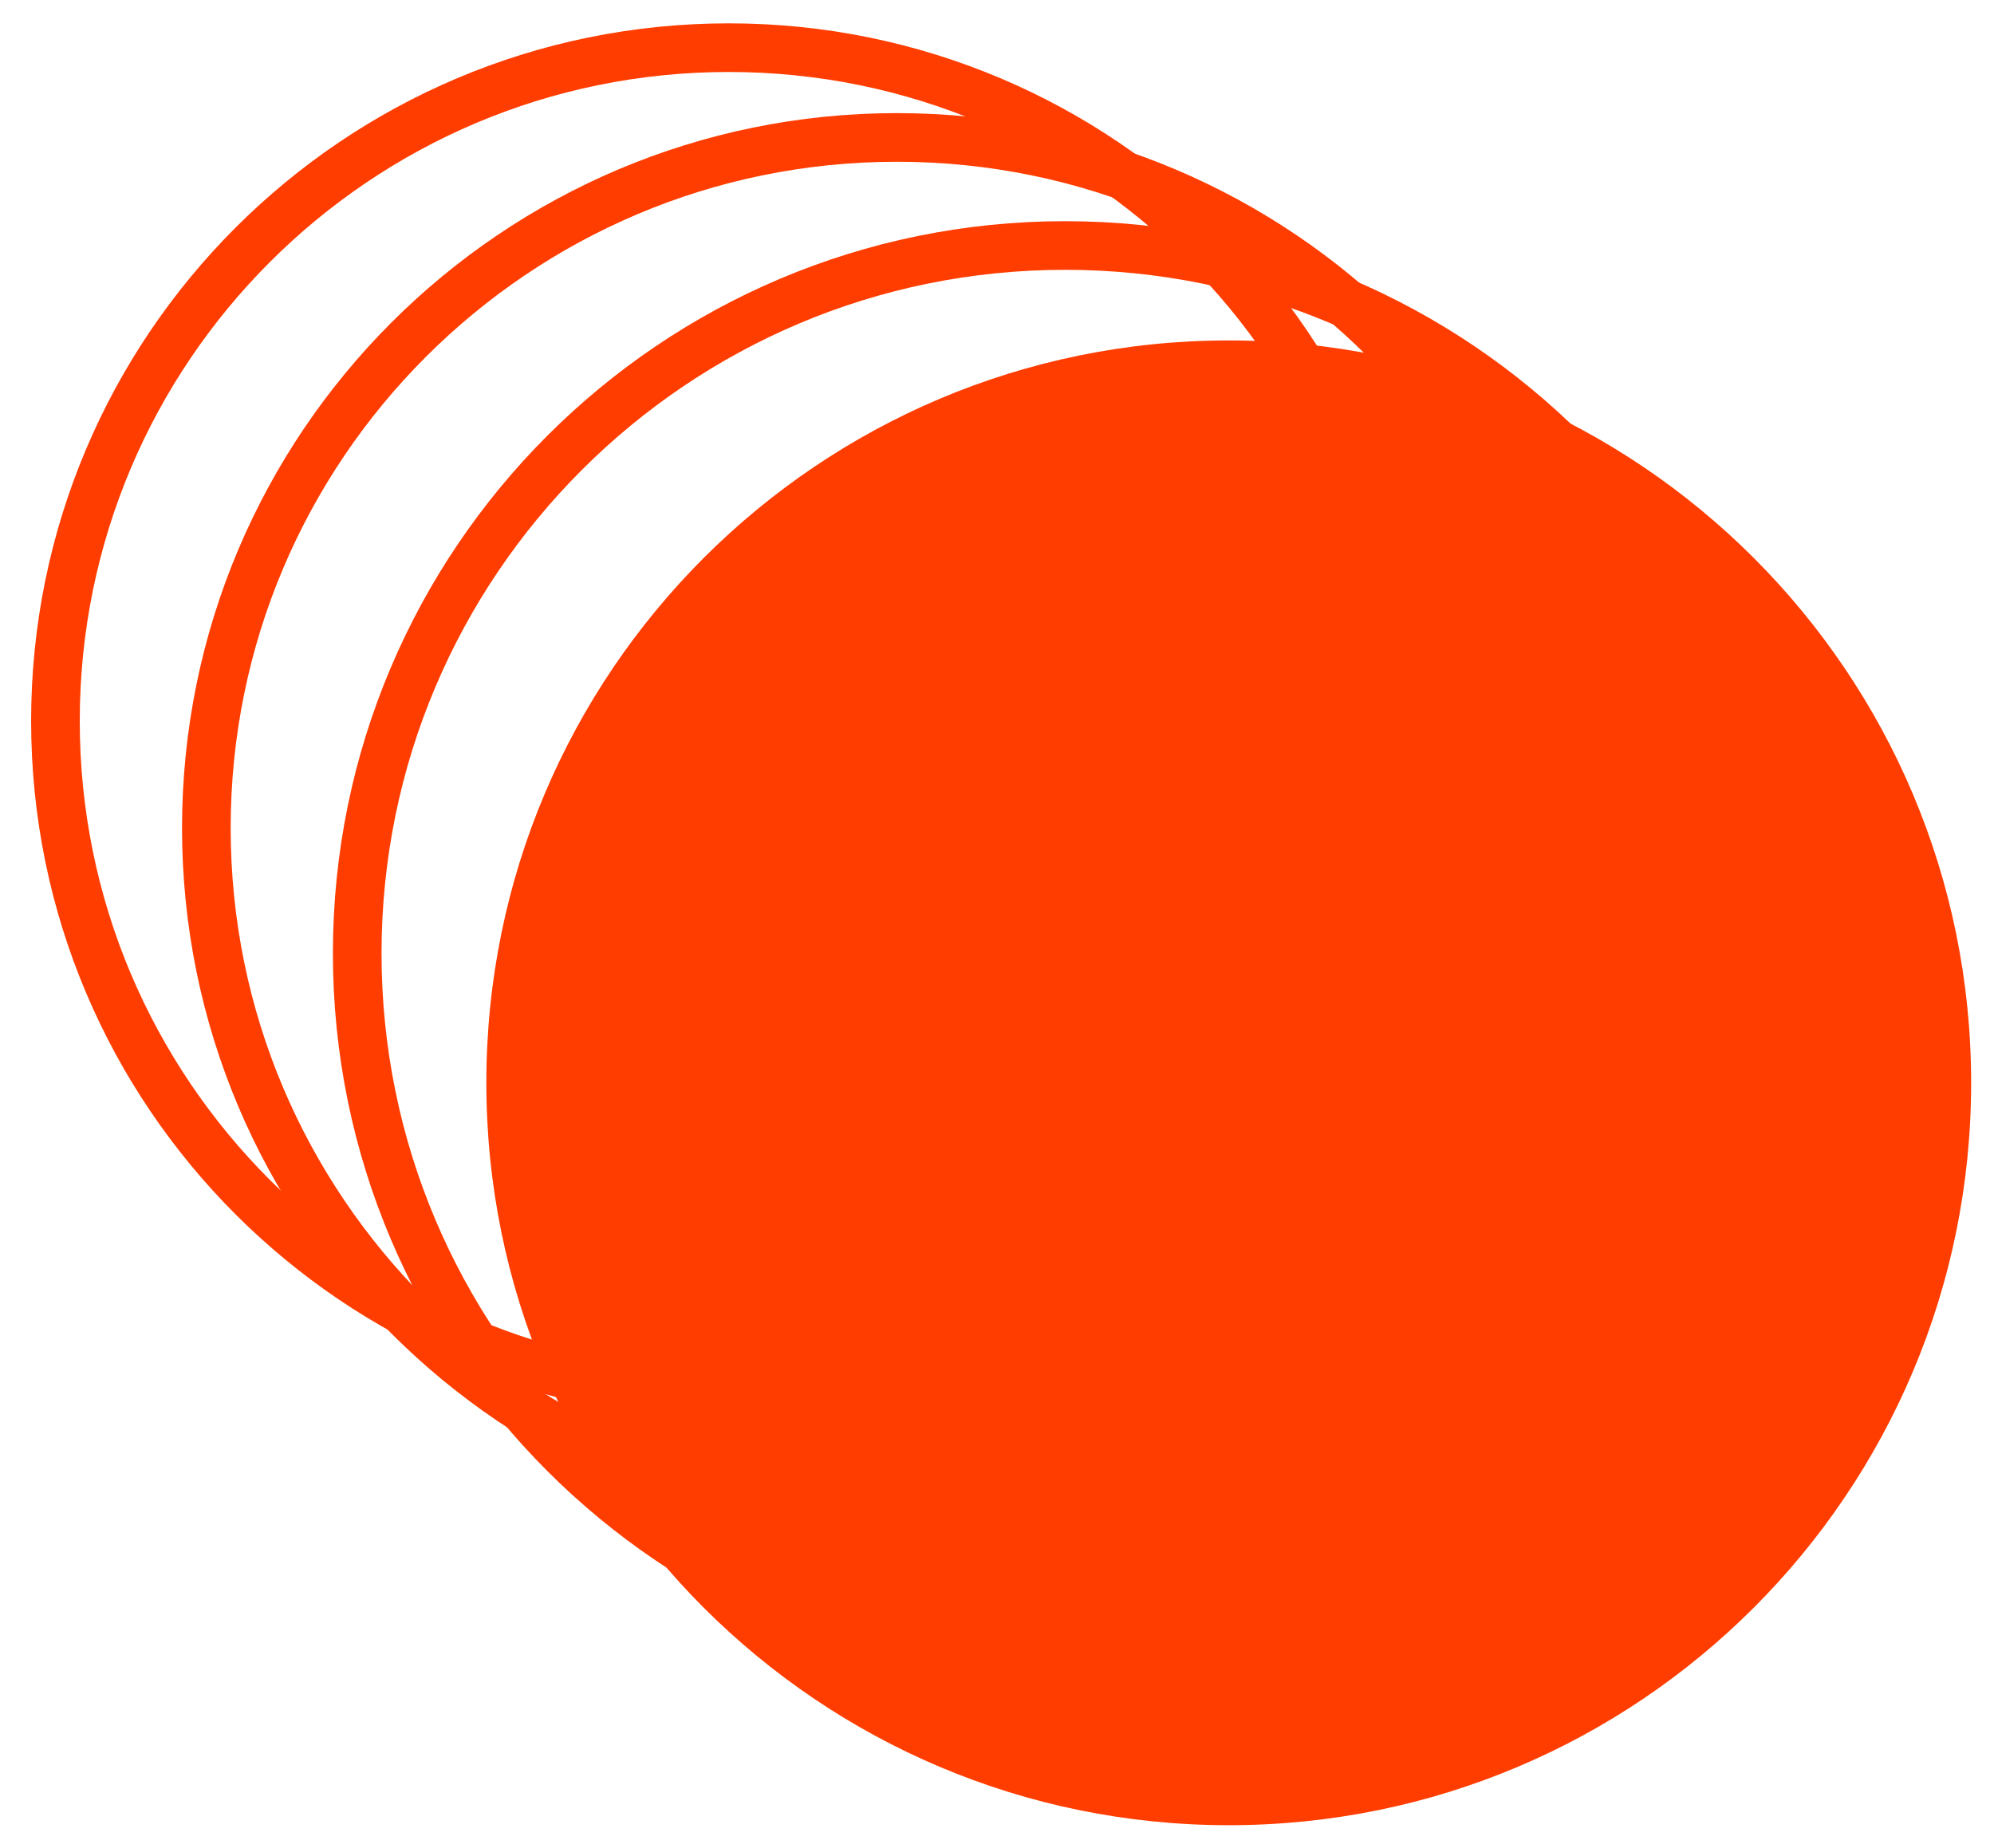 <svg width="41" height="38" viewBox="0 0 41 38" fill="none" xmlns="http://www.w3.org/2000/svg">
<path d="M14.985 28.67C22.631 28.67 28.83 22.471 28.83 14.825C28.83 7.179 22.631 0.98 14.985 0.98C7.339 0.98 1.14 7.179 1.14 14.825C1.14 22.471 7.339 28.67 14.985 28.67Z" stroke="#FF3D00" strokeWidth="1.87" stroke-miterlimit="10"/>
<path d="M18.443 31.226C26.285 31.226 32.643 24.868 32.643 17.026C32.643 9.184 26.285 2.826 18.443 2.826C10.6 2.826 4.243 9.184 4.243 17.026C4.243 24.868 10.6 31.226 18.443 31.226Z" stroke="#FF3D00" strokeWidth="1.92" stroke-miterlimit="10"/>
<path d="M21.901 34.158C29.939 34.158 36.456 27.642 36.456 19.603C36.456 11.565 29.939 5.048 21.901 5.048C13.862 5.048 7.345 11.565 7.345 19.603C7.345 27.642 13.862 34.158 21.901 34.158Z" stroke="#FF3D00" strokeWidth="1.97" stroke-miterlimit="10"/>
<path d="M25.265 37.53C33.696 37.53 40.53 30.696 40.53 22.265C40.53 13.834 33.696 7 25.265 7C16.834 7 10 13.834 10 22.265C10 30.696 16.834 37.53 25.265 37.53Z" fill="#FF3D00"/>
</svg>
